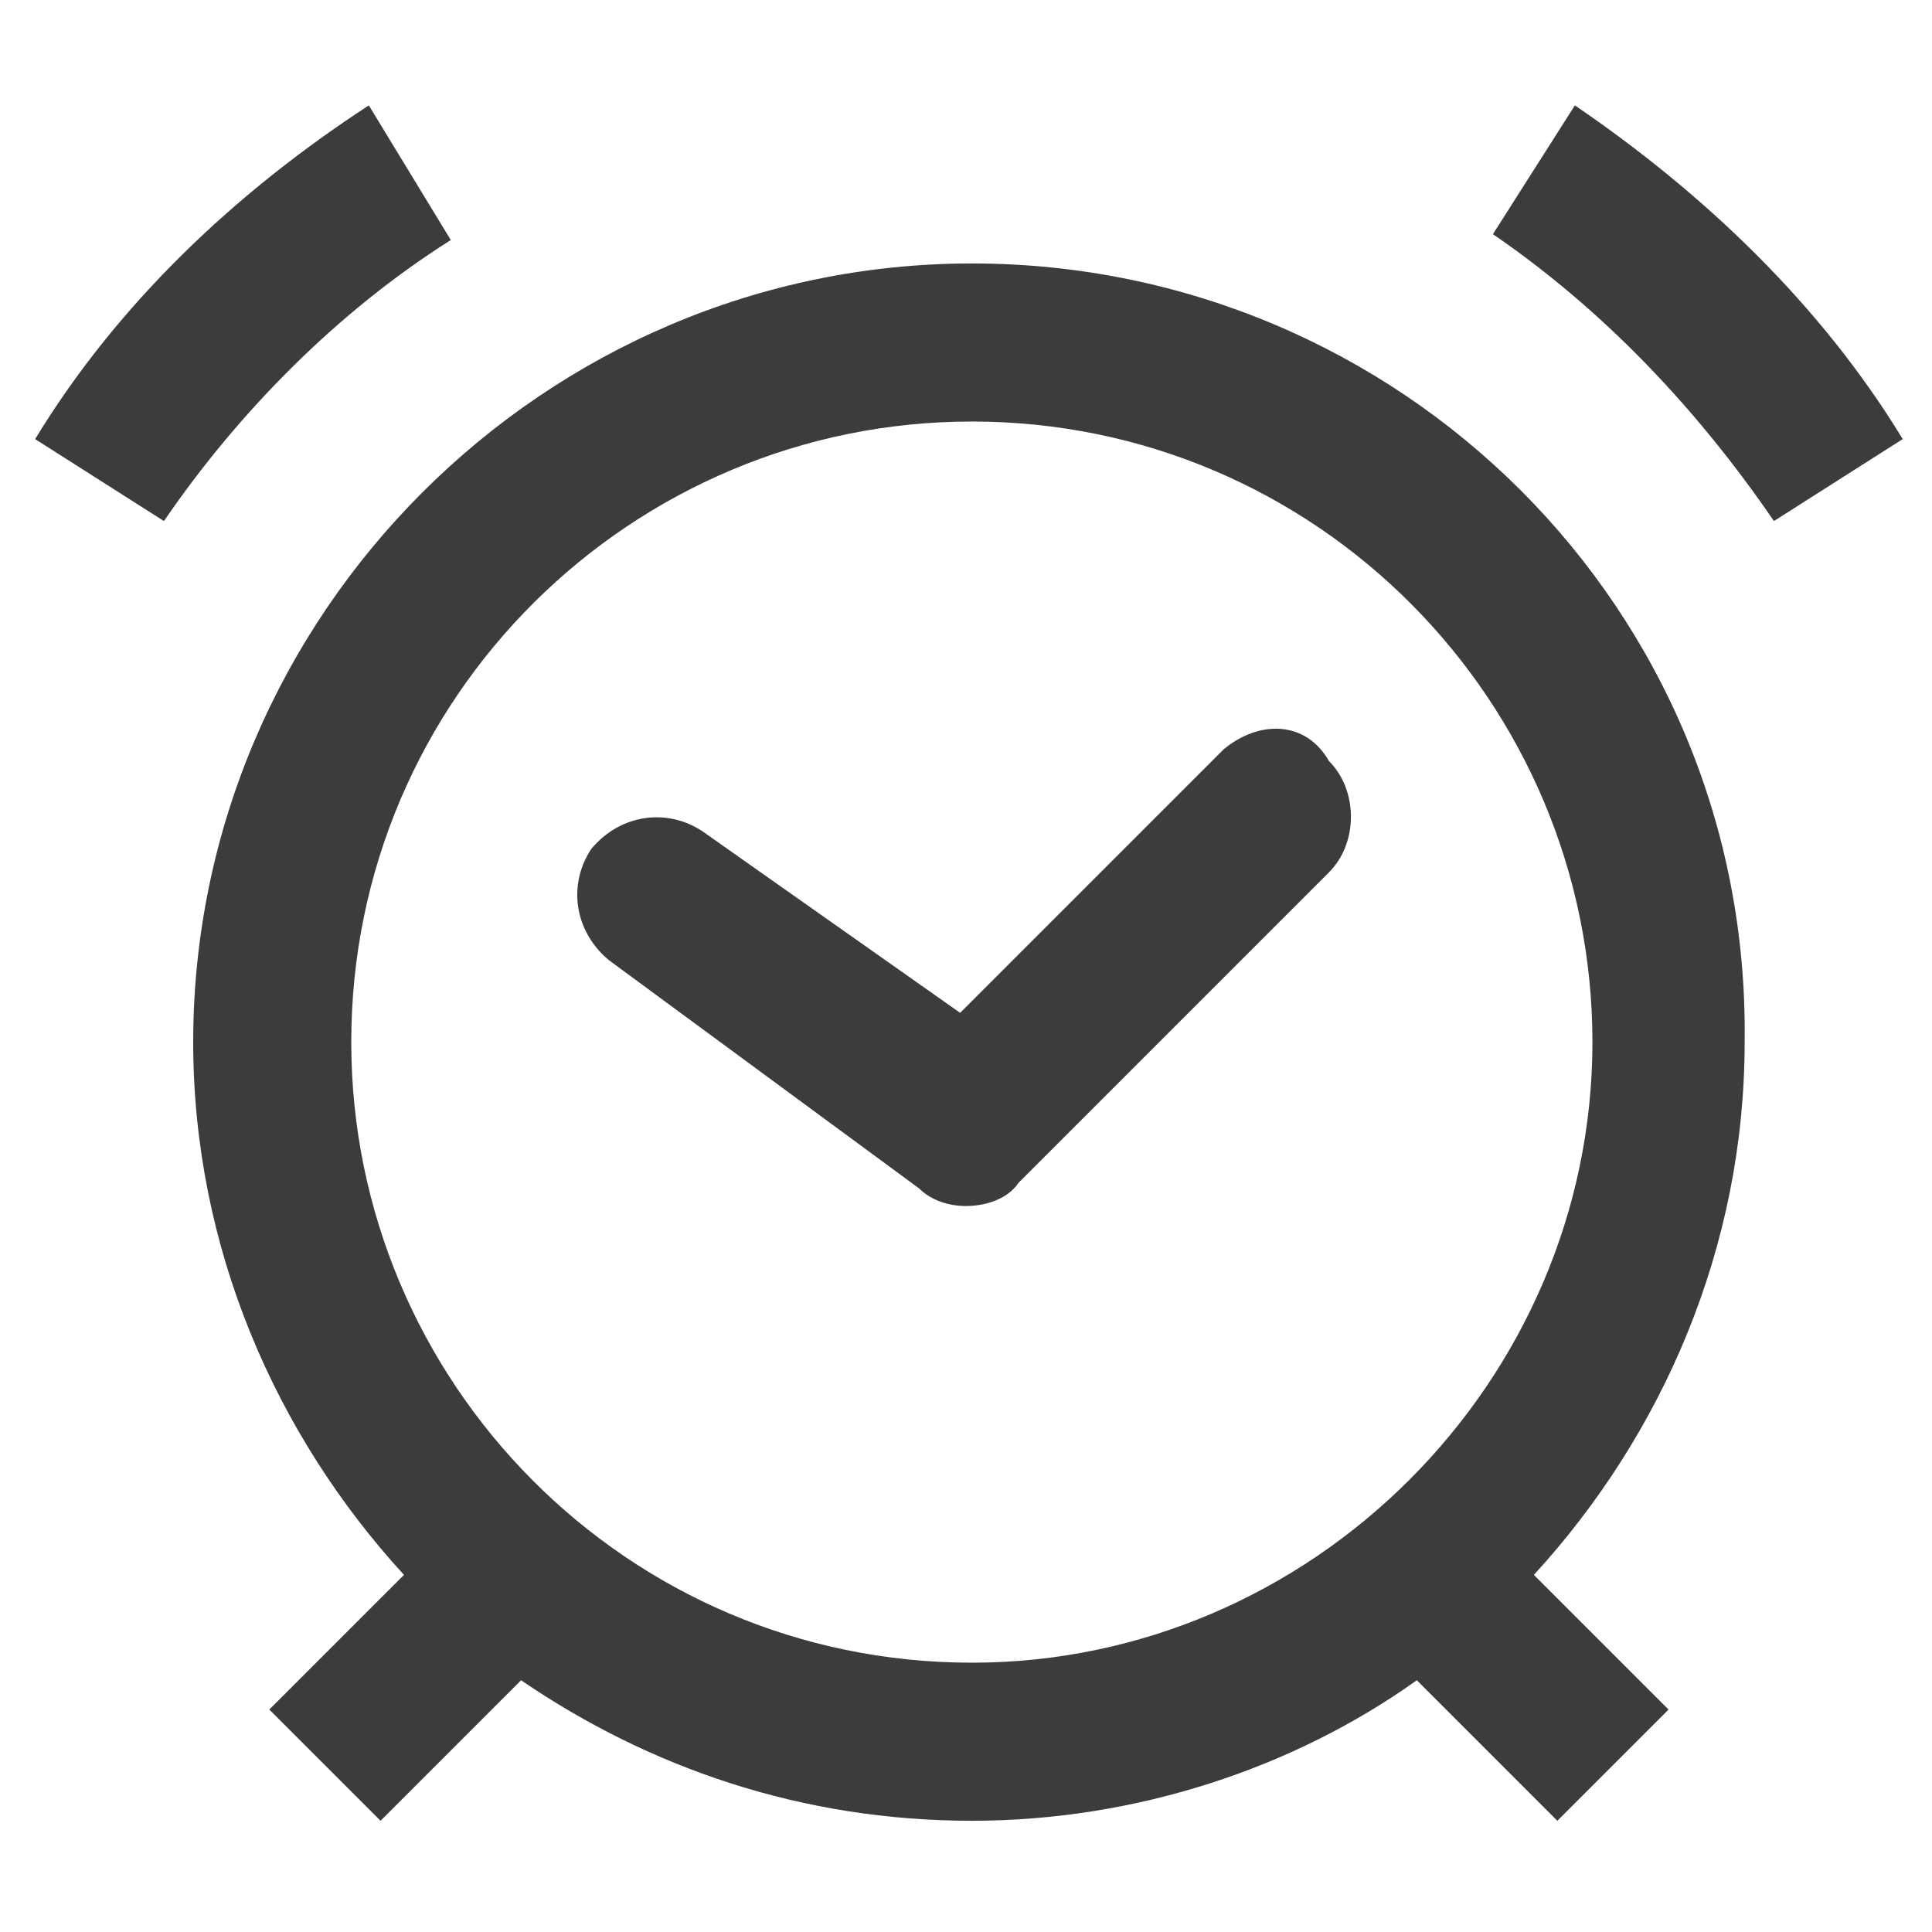<?xml version="1.0" encoding="utf-8"?>
<!-- Generator: Adobe Illustrator 25.2.0, SVG Export Plug-In . SVG Version: 6.00 Build 0)  -->
<svg version="1.1" id="Layer_1" xmlns="http://www.w3.org/2000/svg" xmlns:xlink="http://www.w3.org/1999/xlink" x="0px" y="0px"
	 viewBox="0 0 33 33" style="enable-background:new 0 0 33 33;" xml:space="preserve">
<style type="text/css">
	.st0{fill:#3C3C3B;}
</style>
<path class="st0" d="M26.9,1.8l-1.4,2.2C27.4,5.3,29,7,30.3,8.9l2.2-1.4C31.1,5.2,29.1,3.3,26.9,1.8 M7.7,4.1L6.3,1.8
	C4,3.3,2,5.2,0.6,7.5l2.2,1.4C4.1,7,5.8,5.3,7.7,4.1 M16.6,4.5c-7.3,0-13.3,6-13.3,13.3c0,3.5,1.4,6.7,3.6,9.1l-2.3,2.3l1.9,1.9
	l2.4-2.4c2.2,1.5,4.8,2.4,7.7,2.4c2.8,0,5.5-0.9,7.6-2.4l2.4,2.4l1.9-1.9l-2.3-2.3c2.2-2.4,3.6-5.6,3.6-9.1
	C29.9,10.4,23.9,4.5,16.6,4.5 M16.6,28.4c-5.9,0-10.6-4.8-10.6-10.6c0-5.9,4.8-10.6,10.6-10.6c5.9,0,10.6,4.8,10.6,10.6
	C27.2,23.6,22.4,28.4,16.6,28.4 M20.9,12.8l-4.5,4.5L12,14.2c-0.6-0.4-1.4-0.3-1.9,0.3c-0.4,0.6-0.3,1.4,0.3,1.9l5.3,3.9
	c0.2,0.2,0.5,0.3,0.8,0.3c0.3,0,0.7-0.1,0.9-0.4l5.3-5.3c0.5-0.5,0.5-1.4,0-1.9C22.3,12.3,21.5,12.3,20.9,12.8"/>
</svg>

